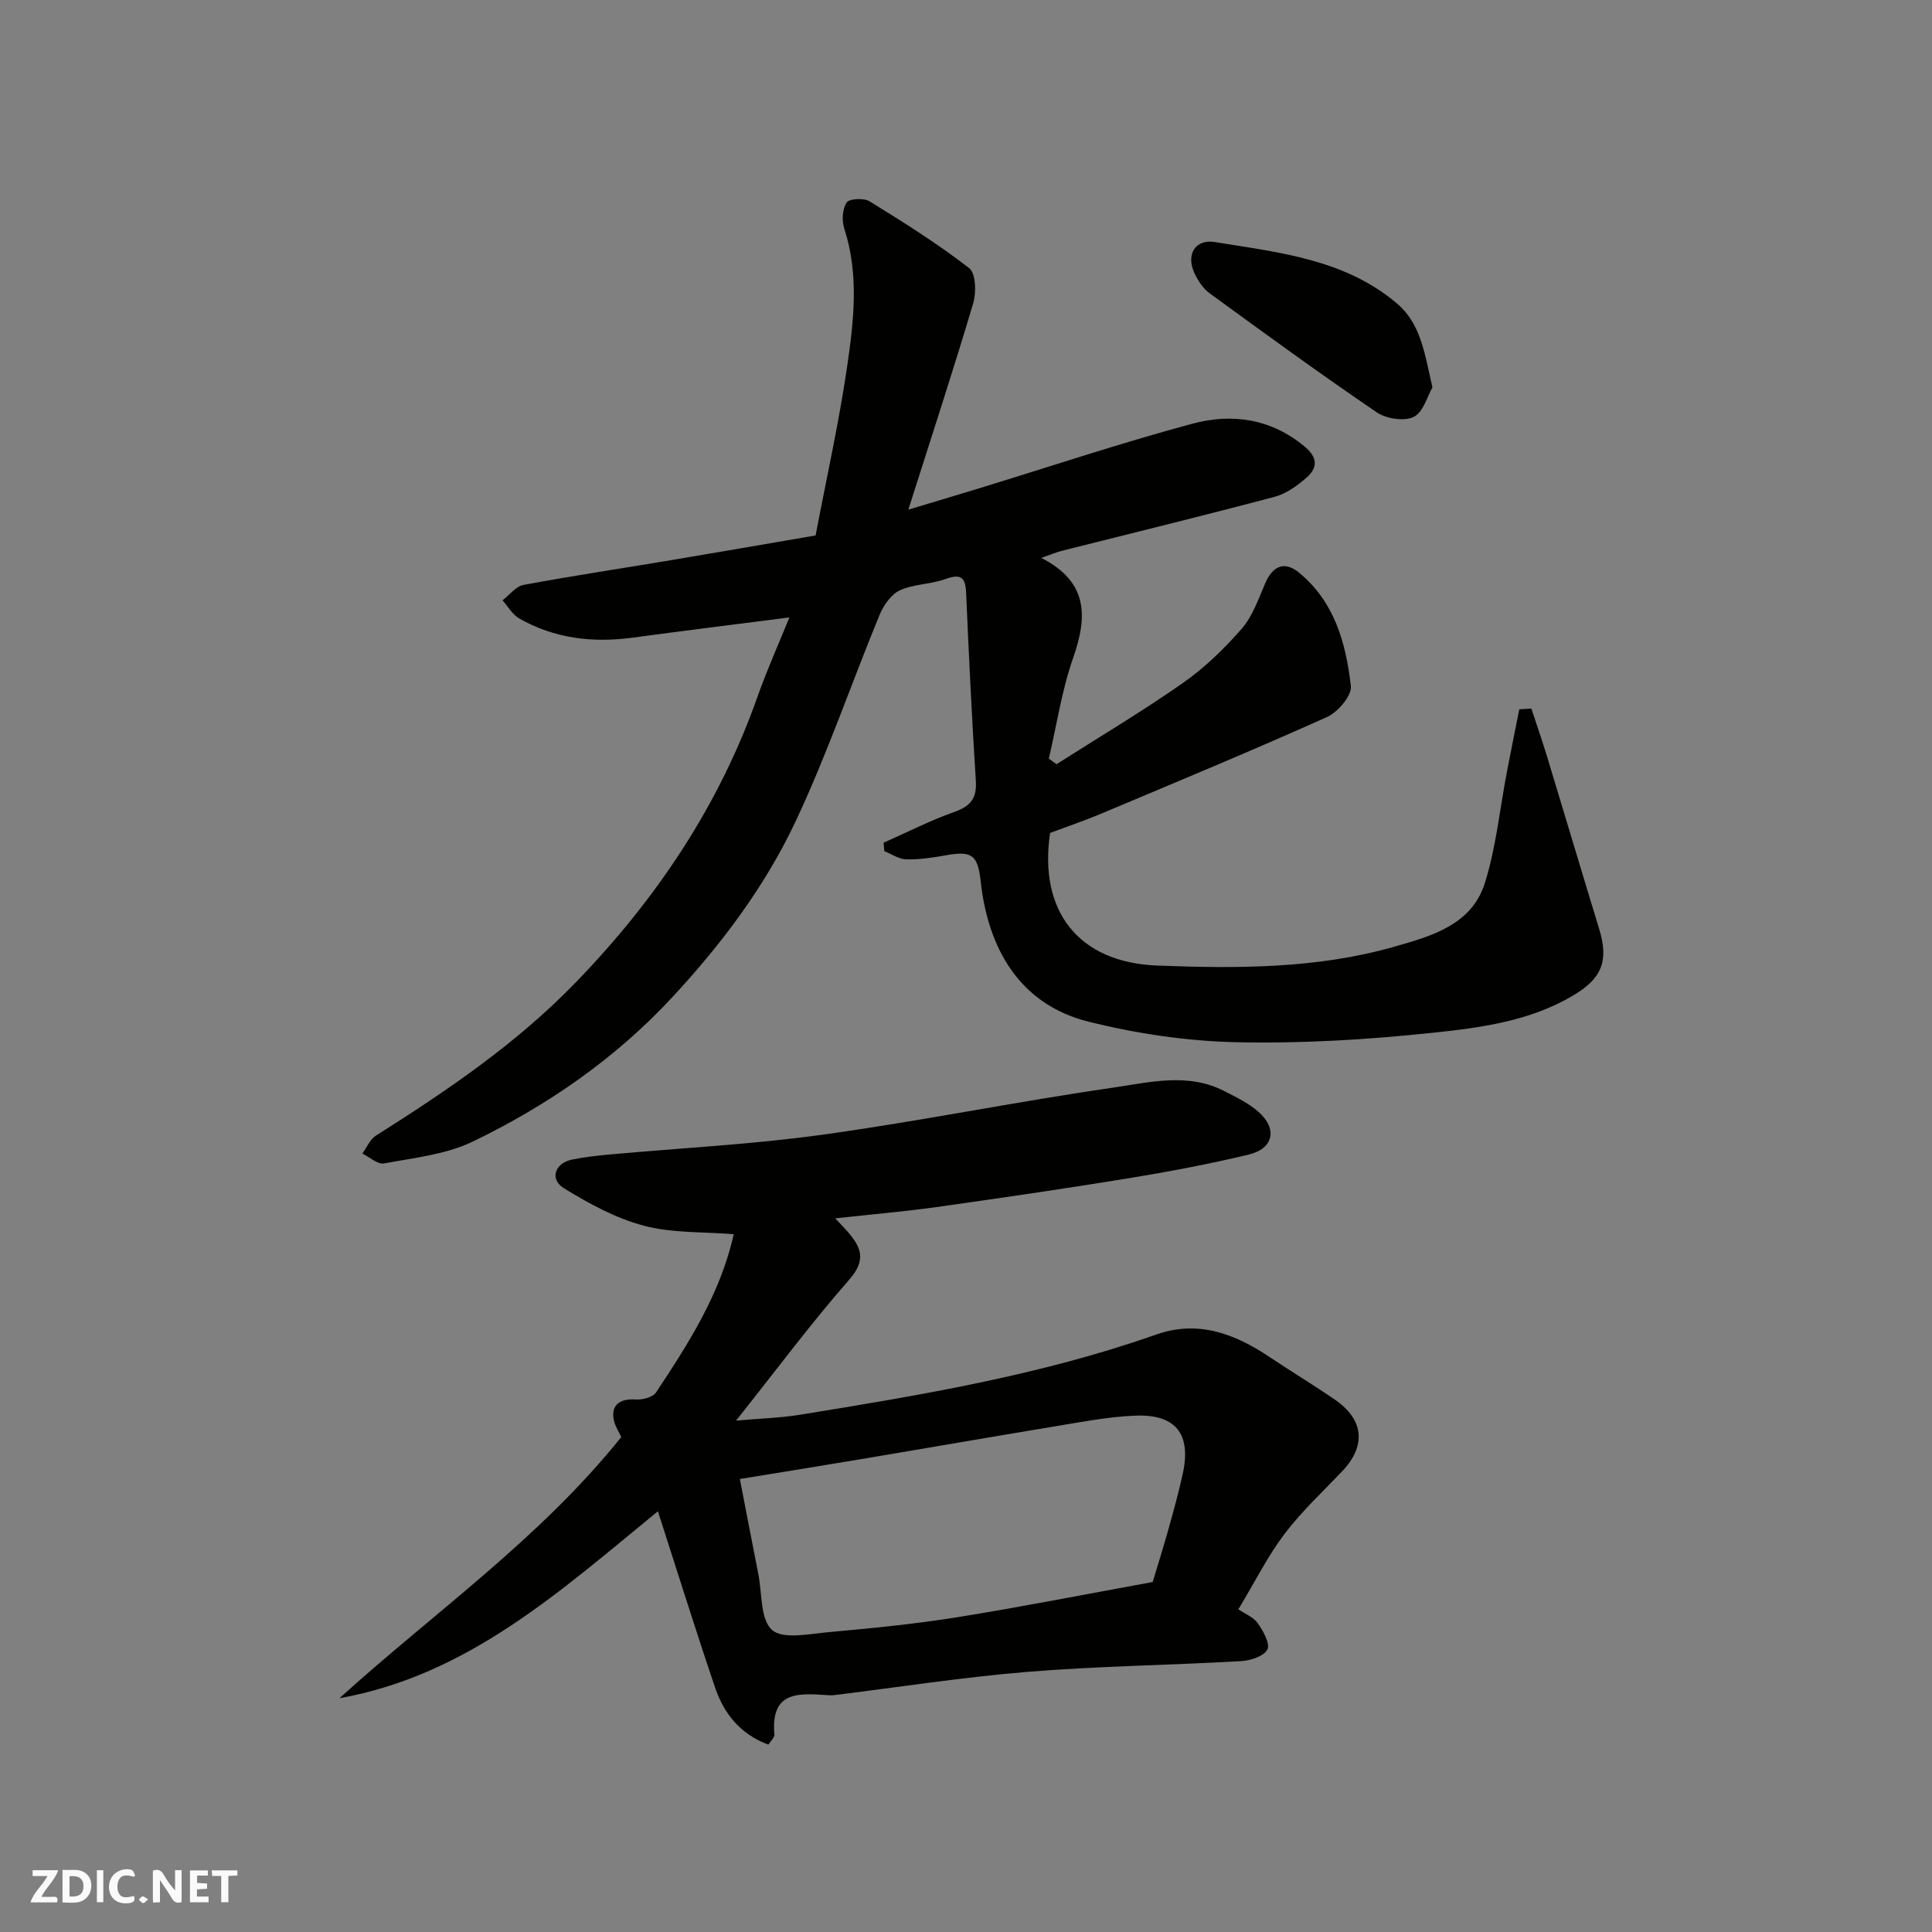 <svg enable-background="new 0 0 400 400" viewBox="0 0 400 400" xmlns="http://www.w3.org/2000/svg"><rect x="0" y="0" width="400" height="400" fill="#808080" stroke="none"/><g fill="#fafafb"><path d="m37.59 393.81c-.92.31-1.52.05-2-.78-.7-1.2-1.52-2.34-2.47-3.78v4.59c-.55.03-.95.05-1.41.07-.03-.37-.06-.64-.06-.91 0-1.91 0-3.81 0-5.7 1.13-.41 1.77-.03 2.29.91.62 1.11 1.38 2.14 2.31 3.19v-4.2h1.35v6.61z"/><path d="m12.94 393.88v-6.75c1.9.19 3.93-.54 5.37 1.29.8 1.01.78 2.88.03 3.97-1.37 1.97-3.4 1.51-5.4 1.49m1.45-1.22c2.04.12 2.92-.58 2.89-2.21-.03-1.51-.98-2.19-2.89-2z"/><path d="m11.81 393.87h-5.49c.68-2.18 2.47-3.48 3.51-5.45h-3.08v-1.21h5.29c-.71 2.13-2.44 3.48-3.47 5.51.86 0 1.63.04 2.39-.01.79-.05 1.14.21.85 1.16"/><path d="m39.33 393.86v-6.61h3.7v1.07h-2.22v1.52c.68.04 1.34.09 2.07.13v1.07c-.72.05-1.38.09-2.1.14v1.48h2.4v1.19h-3.85z"/><path d="m27.71 388.56c-1.15-.3-2.46-.61-3.1.64-.37.73-.41 1.93-.06 2.67.63 1.35 1.99.93 3.17.68.35.94-.01 1.32-.93 1.46-1.62.25-3.05-.27-3.76-1.48-.73-1.24-.6-3.03.31-4.17.88-1.11 2.71-1.7 4-1.16.32.13.44.74.65 1.12-.1.08-.19.16-.28.24"/><path d="m49.15 387.24v1.07c-.59.02-1.17.05-1.87.08v5.44h-1.48v-5.44h-1.85c-.05-.4-.08-.73-.13-1.15z"/><path d="m20.06 387.21h1.33v6.62h-1.33z"/><path d="m30.68 393.25c-.49.38-.8.79-1.05.76-.32-.05-.6-.45-.9-.7.26-.24.51-.64.8-.67.29-.04.62.3 1.15.61"/></g><path d="m163.44 127.83c-10.84 1.39-21.66 2.73-32.47 4.19-8.28 1.12-16.2.18-23.51-4-1.39-.8-2.29-2.46-3.42-3.73 1.44-1.1 2.76-2.89 4.35-3.19 10.1-1.88 20.27-3.4 30.41-5.1 9.96-1.67 19.9-3.4 30.06-5.14 2.24-11.78 4.81-23.24 6.51-34.82 1.39-9.51 2.53-19.16-.57-28.71-.53-1.64-.41-4.07.49-5.4.56-.83 3.58-.97 4.76-.24 7.04 4.34 14.06 8.76 20.59 13.81 1.39 1.07 1.52 5.06.85 7.29-4.11 13.84-8.61 27.57-13.43 42.73 5.69-1.71 10.08-3.02 14.46-4.36 14.78-4.52 29.45-9.43 44.37-13.44 8.14-2.19 16.22-1.08 23.19 4.71 2.75 2.29 2.77 4.38.46 6.42-1.92 1.69-4.23 3.37-6.65 4.01-14.61 3.88-29.31 7.46-43.97 11.16-1.2.3-2.36.8-4.33 1.49 9.78 4.99 9.58 12.18 6.57 20.77-2.34 6.7-3.39 13.85-5.01 20.79.53.38 1.06.76 1.59 1.15 8.75-5.57 17.67-10.88 26.16-16.81 4.49-3.14 8.55-7.08 12.16-11.21 2.24-2.57 3.46-6.1 4.84-9.33 1.59-3.74 4.03-4.79 7.05-2.31 7.36 6.03 9.72 14.63 10.73 23.47.23 1.99-2.69 5.42-4.95 6.43-15.45 6.93-31.1 13.42-46.71 19.99-3.45 1.45-7 2.65-10.61 4-2.4 16.14 5.82 26.83 22.19 27.46 16.49.63 33.03.68 49.13-3.92 7.74-2.21 15.98-4.53 18.7-13.18 2.33-7.41 3.08-15.32 4.56-23 .83-4.32 1.7-8.63 2.56-12.95.83-.05 1.67-.11 2.5-.16 1.11 3.37 2.28 6.73 3.31 10.13 3.6 11.82 7.11 23.67 10.73 35.49 2.04 6.68.54 10.28-5.41 13.8-9 5.33-19.14 6.66-29.1 7.71-13.46 1.42-27.06 2.25-40.58 1.95-10.23-.22-20.62-1.77-30.56-4.23-14.4-3.57-20.87-15.24-22.39-28.99-.6-5.41-1.66-6.48-7.15-5.49-2.73.49-5.53.91-8.29.85-1.52-.03-3.02-1.11-4.52-1.71-.05-.58-.1-1.15-.15-1.73 4.84-2.15 9.59-4.58 14.57-6.35 3.33-1.18 4.76-2.74 4.53-6.4-.83-13.01-1.45-26.04-2.02-39.07-.14-3.31-1.24-3.87-4.32-2.76-3.04 1.1-6.55 1-9.43 2.34-1.82.85-3.37 3.15-4.2 5.15-5.82 14.15-10.78 28.68-17.27 42.51-6.34 13.51-15.31 25.45-25.53 36.48-11.86 12.8-25.9 22.49-41.41 29.98-5.56 2.68-12.15 3.35-18.35 4.52-1.32.25-2.98-1.32-4.49-2.05.92-1.26 1.58-2.93 2.81-3.71 14.72-9.31 29.06-19.01 41.3-31.65 16.76-17.29 29.84-36.76 37.83-59.58 1.98-5.54 4.39-10.9 6.48-16.06z" fill="#010100"/><path d="m172.93 252.25c1.19 1.27 1.87 1.96 2.5 2.68 2.8 3.2 4.04 5.85.43 9.97-7.96 9.08-15.18 18.8-23.46 29.22 4.95-.44 9.1-.55 13.16-1.2 24.93-4.04 49.85-8.18 73.8-16.61 8.72-3.07 16.31-.17 23.51 4.66 4.47 2.99 9.09 5.77 13.52 8.82 6.04 4.16 6.48 9.58 1.47 14.85-4.04 4.24-8.37 8.27-11.9 12.92-3.43 4.52-6 9.7-9.57 15.63 1.4.96 3.16 1.63 4.04 2.91 1.12 1.6 2.58 4.26 1.96 5.43-.75 1.4-3.51 2.28-5.45 2.39-14.69.84-29.43 1.02-44.09 2.21-13.38 1.09-26.67 3.17-40 4.81-.33.04-.67.07-1 .05-5.99-.35-12.37-1.31-11.52 8.13.05.61-.75 1.29-1.25 2.09-5.84-2.18-9.22-6.45-11.04-11.85-4.06-12-7.84-24.09-11.83-36.47-20.33 16.65-39.42 33.98-65.93 38.71 19.64-17.8 41.46-32.99 58.35-54.08-.43-.92-1.15-2.01-1.46-3.2-.85-3.23.96-4.81 4.45-4.57 1.4.09 3.53-.45 4.2-1.45 6.74-10.17 13.34-20.44 16.09-32.77-6.33-.52-12.72-.2-18.61-1.76-5.81-1.54-11.38-4.58-16.56-7.77-3.01-1.86-1.86-5.19 1.68-5.92 2.55-.53 5.16-.81 7.76-1.05 14.73-1.35 29.54-2.08 44.18-4.11 20.04-2.78 39.9-6.81 59.92-9.71 7.66-1.11 15.67-3.22 23.27.72 2.42 1.25 4.97 2.47 6.99 4.25 4.01 3.54 3.14 7.64-2.06 8.88-8.22 1.96-16.56 3.54-24.9 4.9-13.23 2.16-26.49 4.09-39.76 5.96-6.66.92-13.37 1.5-20.89 2.33zm65.72 75.29c1.1-3.65 2.27-7.36 3.31-11.1 1.05-3.75 2.09-7.52 2.92-11.32 1.8-8.24-1.45-12.4-9.95-12.02-5.53.24-11.03 1.3-16.51 2.21-13.19 2.17-26.35 4.48-39.53 6.69-8.6 1.45-17.22 2.82-25.71 4.21 1.35 6.97 2.57 13.35 3.83 19.72.79 3.99.39 9.37 2.83 11.53 2.24 1.99 7.59.84 11.52.48 8.97-.82 17.95-1.68 26.83-3.11 13.5-2.17 26.93-4.83 40.46-7.29z" fill="#010100"/><path d="m296.57 80.2c-1.05 1.81-1.89 5.15-3.87 6.11-1.98.97-5.69.4-7.66-.94-11.7-7.96-23.15-16.3-34.59-24.64-1.38-1.01-2.47-2.67-3.19-4.26-1.72-3.82.2-7.02 4.29-6.35 13.25 2.16 26.91 3.53 37.73 12.76 4.9 4.17 5.7 10.38 7.29 17.32z" fill="#010100"/></svg>